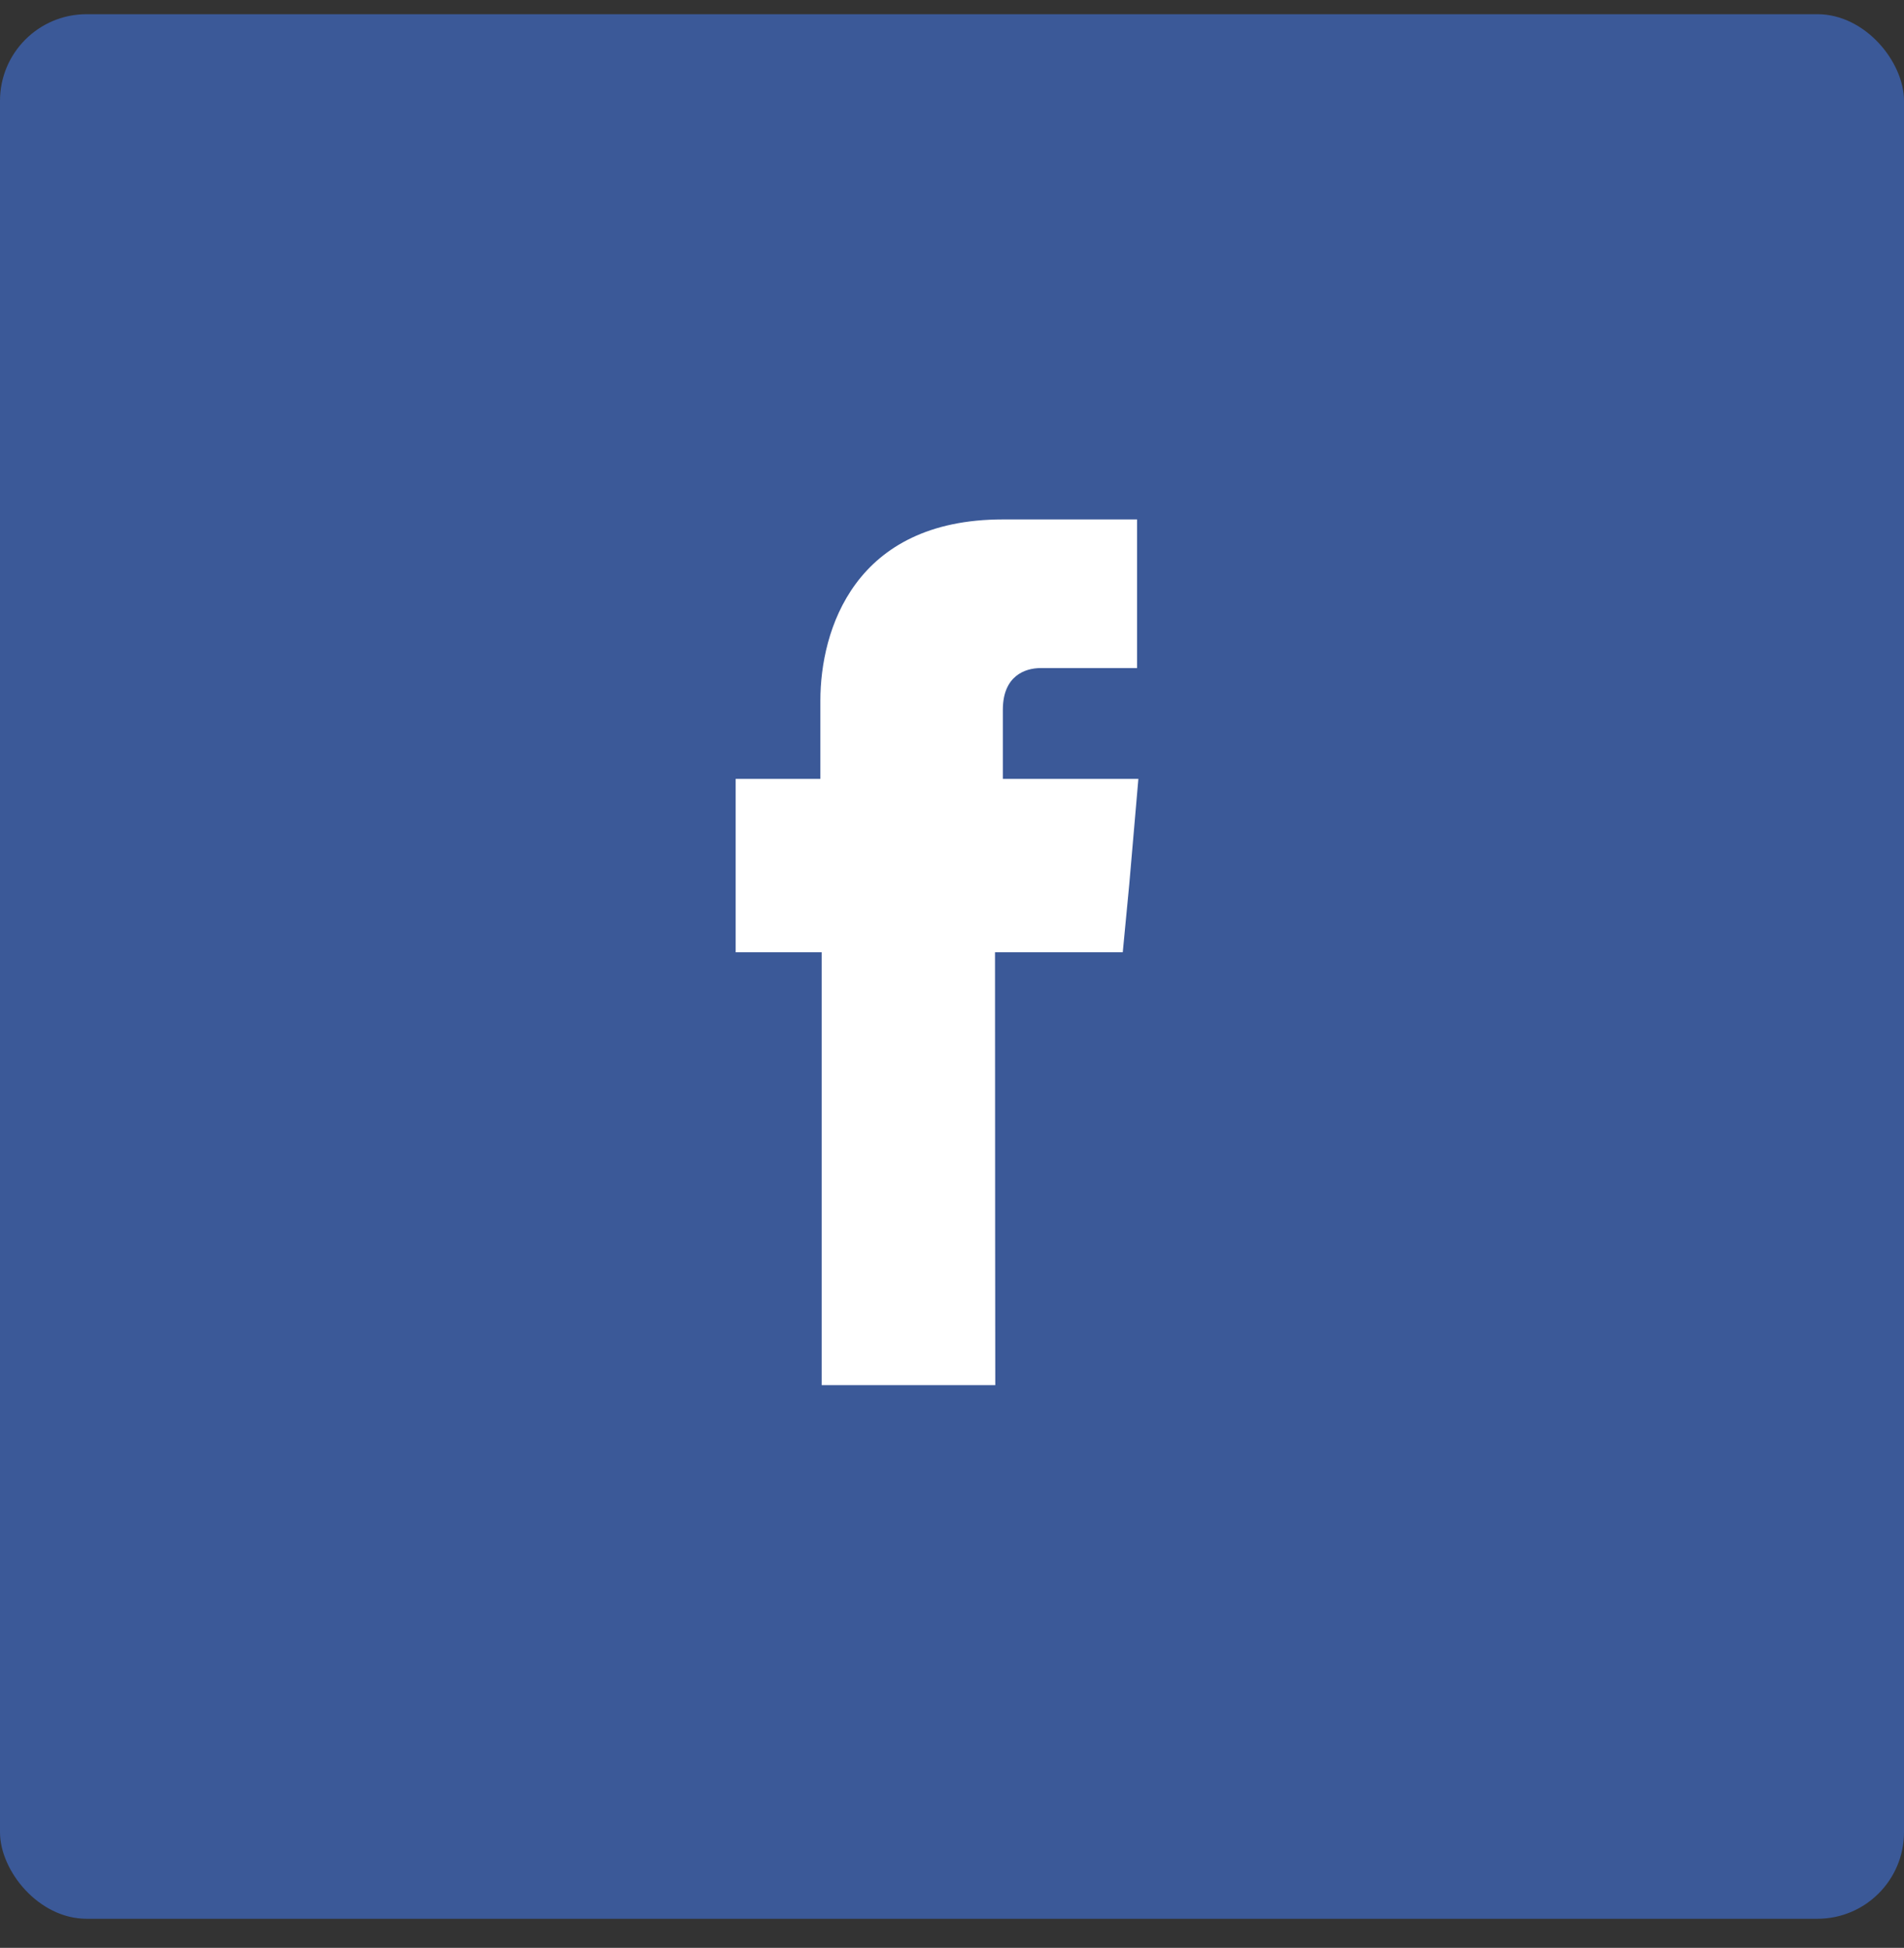 <svg width="44" height="45" viewBox="0 0 44 45" fill="none" xmlns="http://www.w3.org/2000/svg">
<rect x="0" y="0" width="44" height="45" fill="#333333" stroke="none"/>
<rect y="0.328" width="44" height="44" rx="2" fill="#3B5998"/>
<path d="M23.175 17.994V16.398C23.175 15.614 23.687 15.434 24.048 15.434C24.41 15.434 26.277 15.434 26.277 15.434V12H23.175C19.741 12 18.958 14.56 18.958 16.187V17.994H17V20.404V22H18.988C18.988 26.518 18.988 32 18.988 32H23C23 32 22.994 26.488 22.994 22H25.946L26.096 20.434L26.307 17.994H23.175Z" fill="white"/>
</svg>
